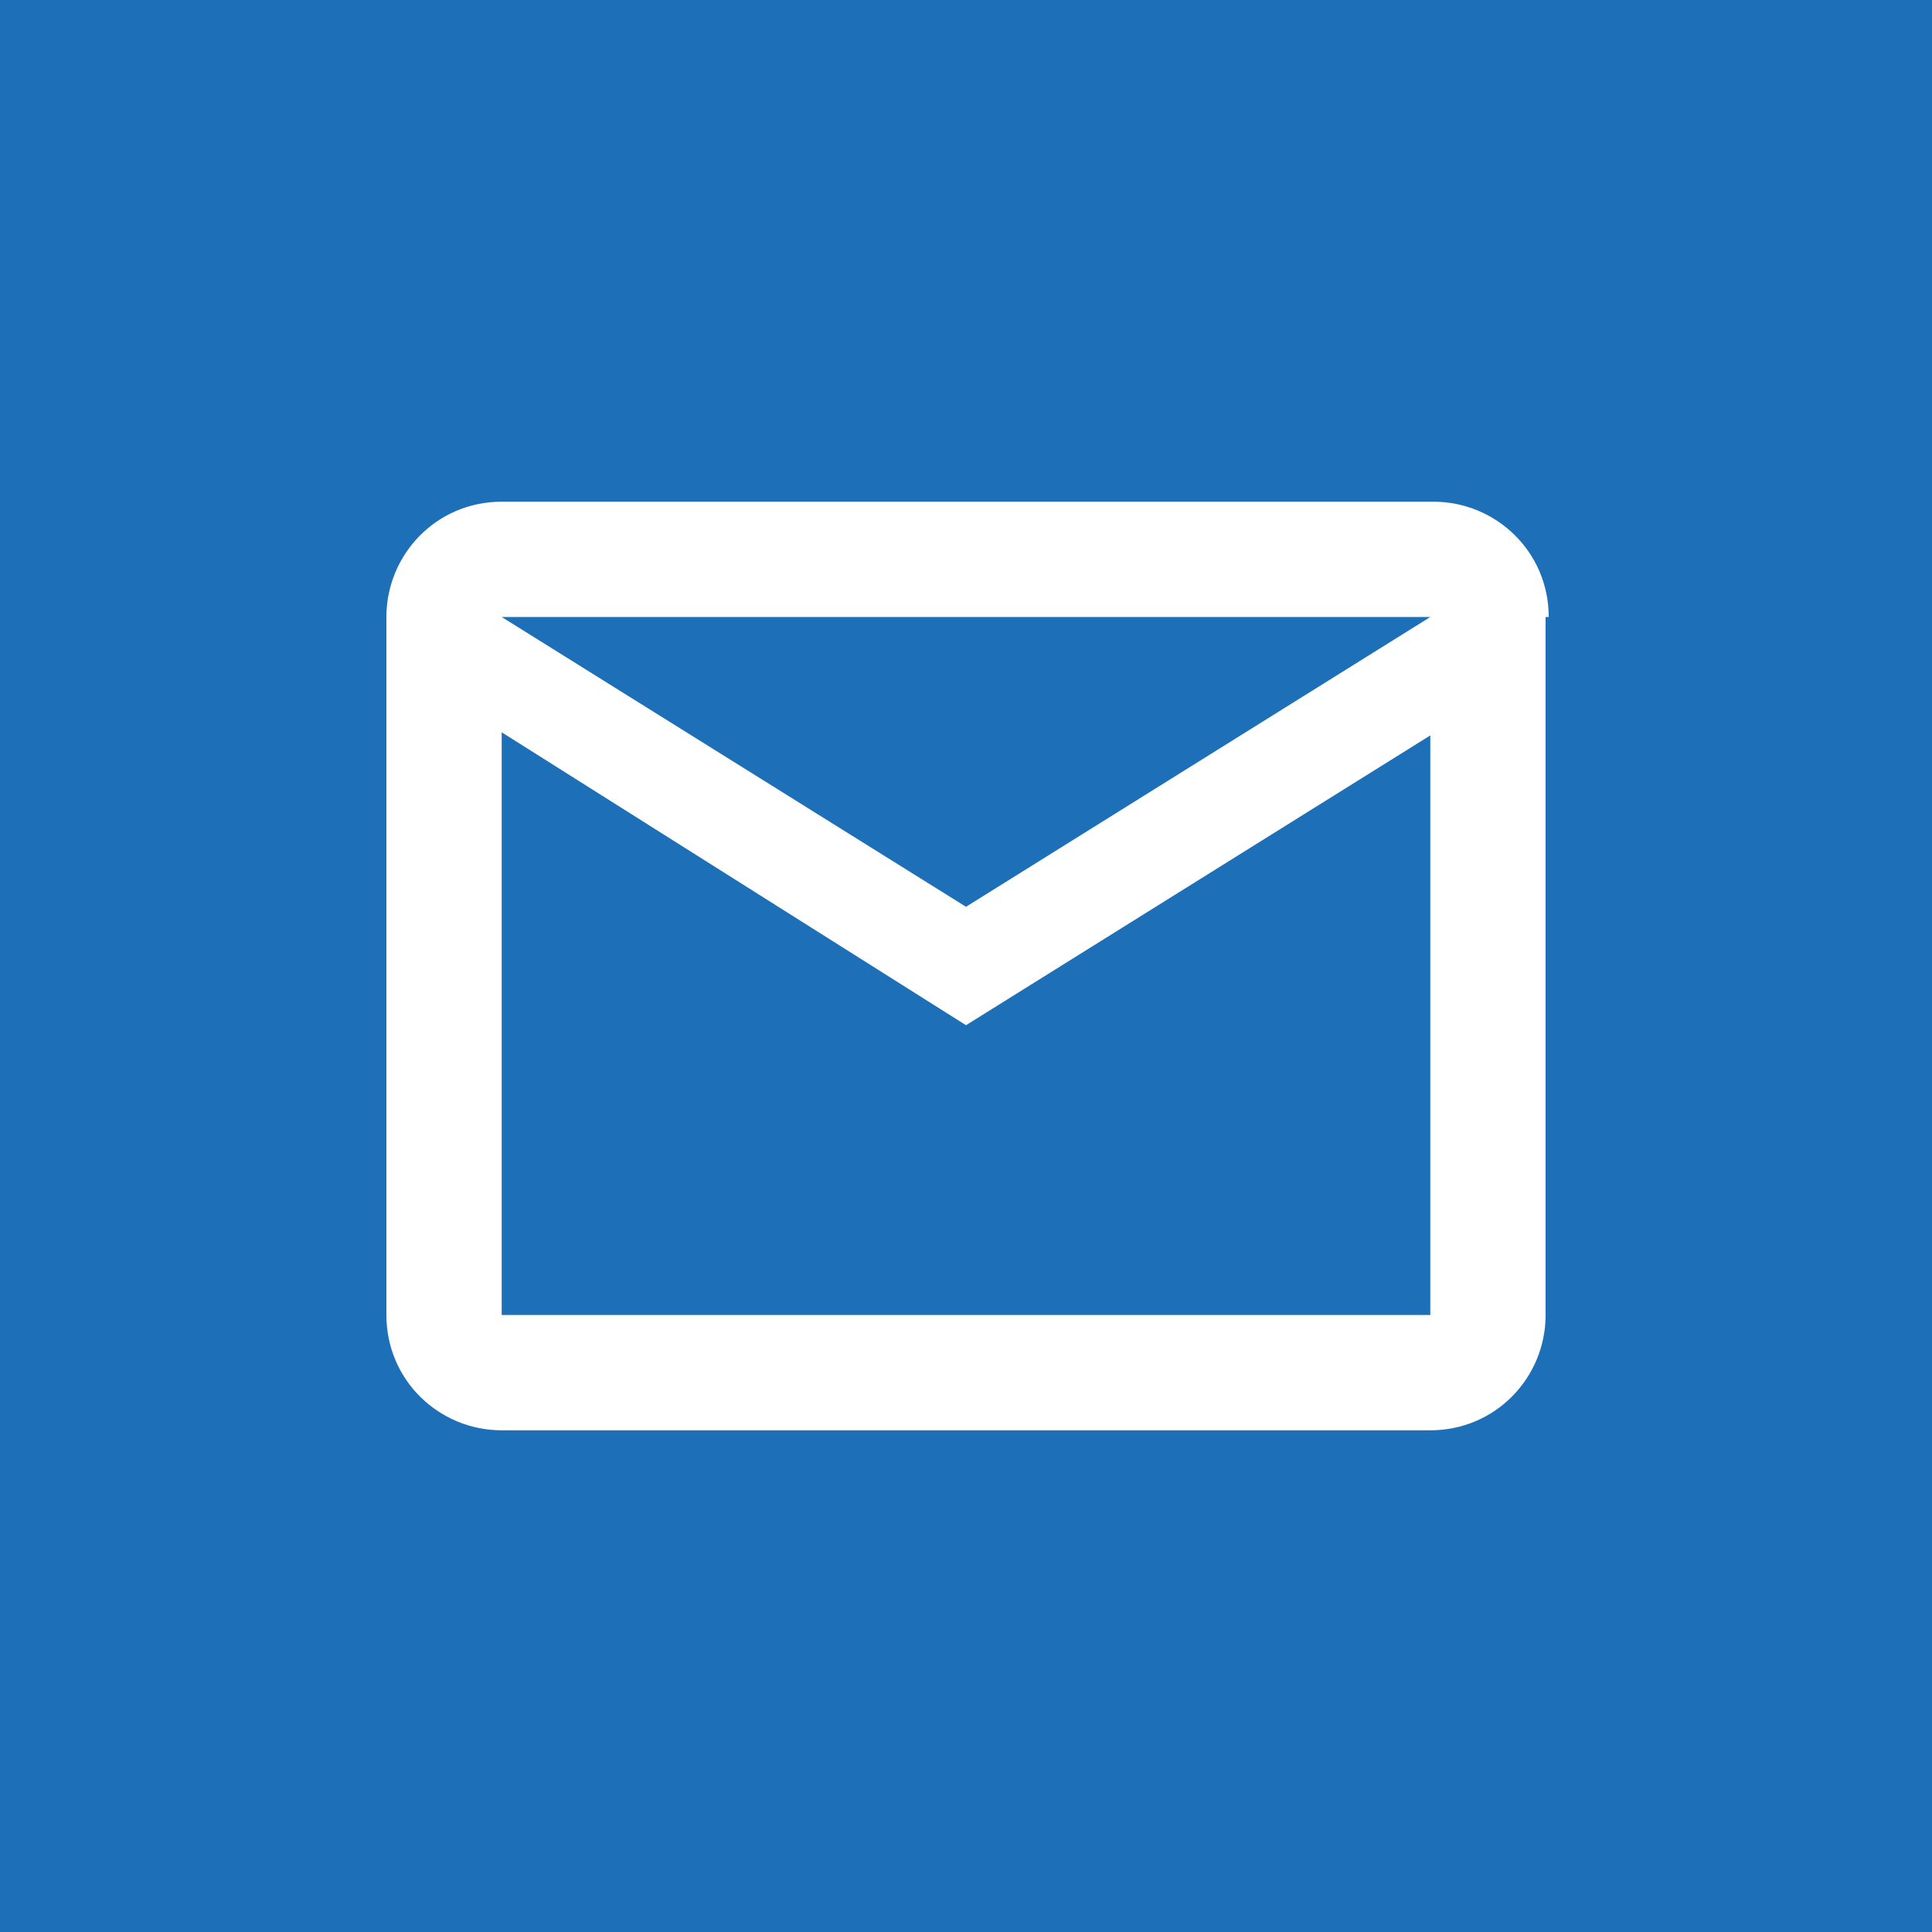 <?xml version="1.0" encoding="utf-8"?>
<!-- Generator: Adobe Illustrator 26.0.2, SVG Export Plug-In . SVG Version: 6.00 Build 0)  -->
<svg version="1.1" id="Ebene_1" xmlns="http://www.w3.org/2000/svg" xmlns:xlink="http://www.w3.org/1999/xlink" x="0px" y="0px"
	 viewBox="0 0 62 62" style="enable-background:new 0 0 62 62;" xml:space="preserve">
<rect x="0" y="0" width="62" height="62" fill="#333333" stroke="none"/>
<style type="text/css">
	.st0{fill:none;}
	.st1{fill:#1D6FB7;}
	.st2{fill:#FFFFFF;}
</style>
<path class="st0" d="M19,19h24v24H19V19z"/>
<rect class="st1" width="62" height="62"/>
<path class="st2" d="M49.7,19.8c0-2.1-1.7-3.7-3.7-3.7H16.1c-2.1,0-3.7,1.7-3.7,3.7v22.4c0,2.1,1.7,3.7,3.7,3.7h29.8
	c2.1,0,3.7-1.7,3.7-3.7V19.8z M45.9,19.8L31,29.1l-14.9-9.3H45.9z M45.9,42.2H16.1V23.5L31,32.9l14.9-9.3V42.2z"/>
</svg>
